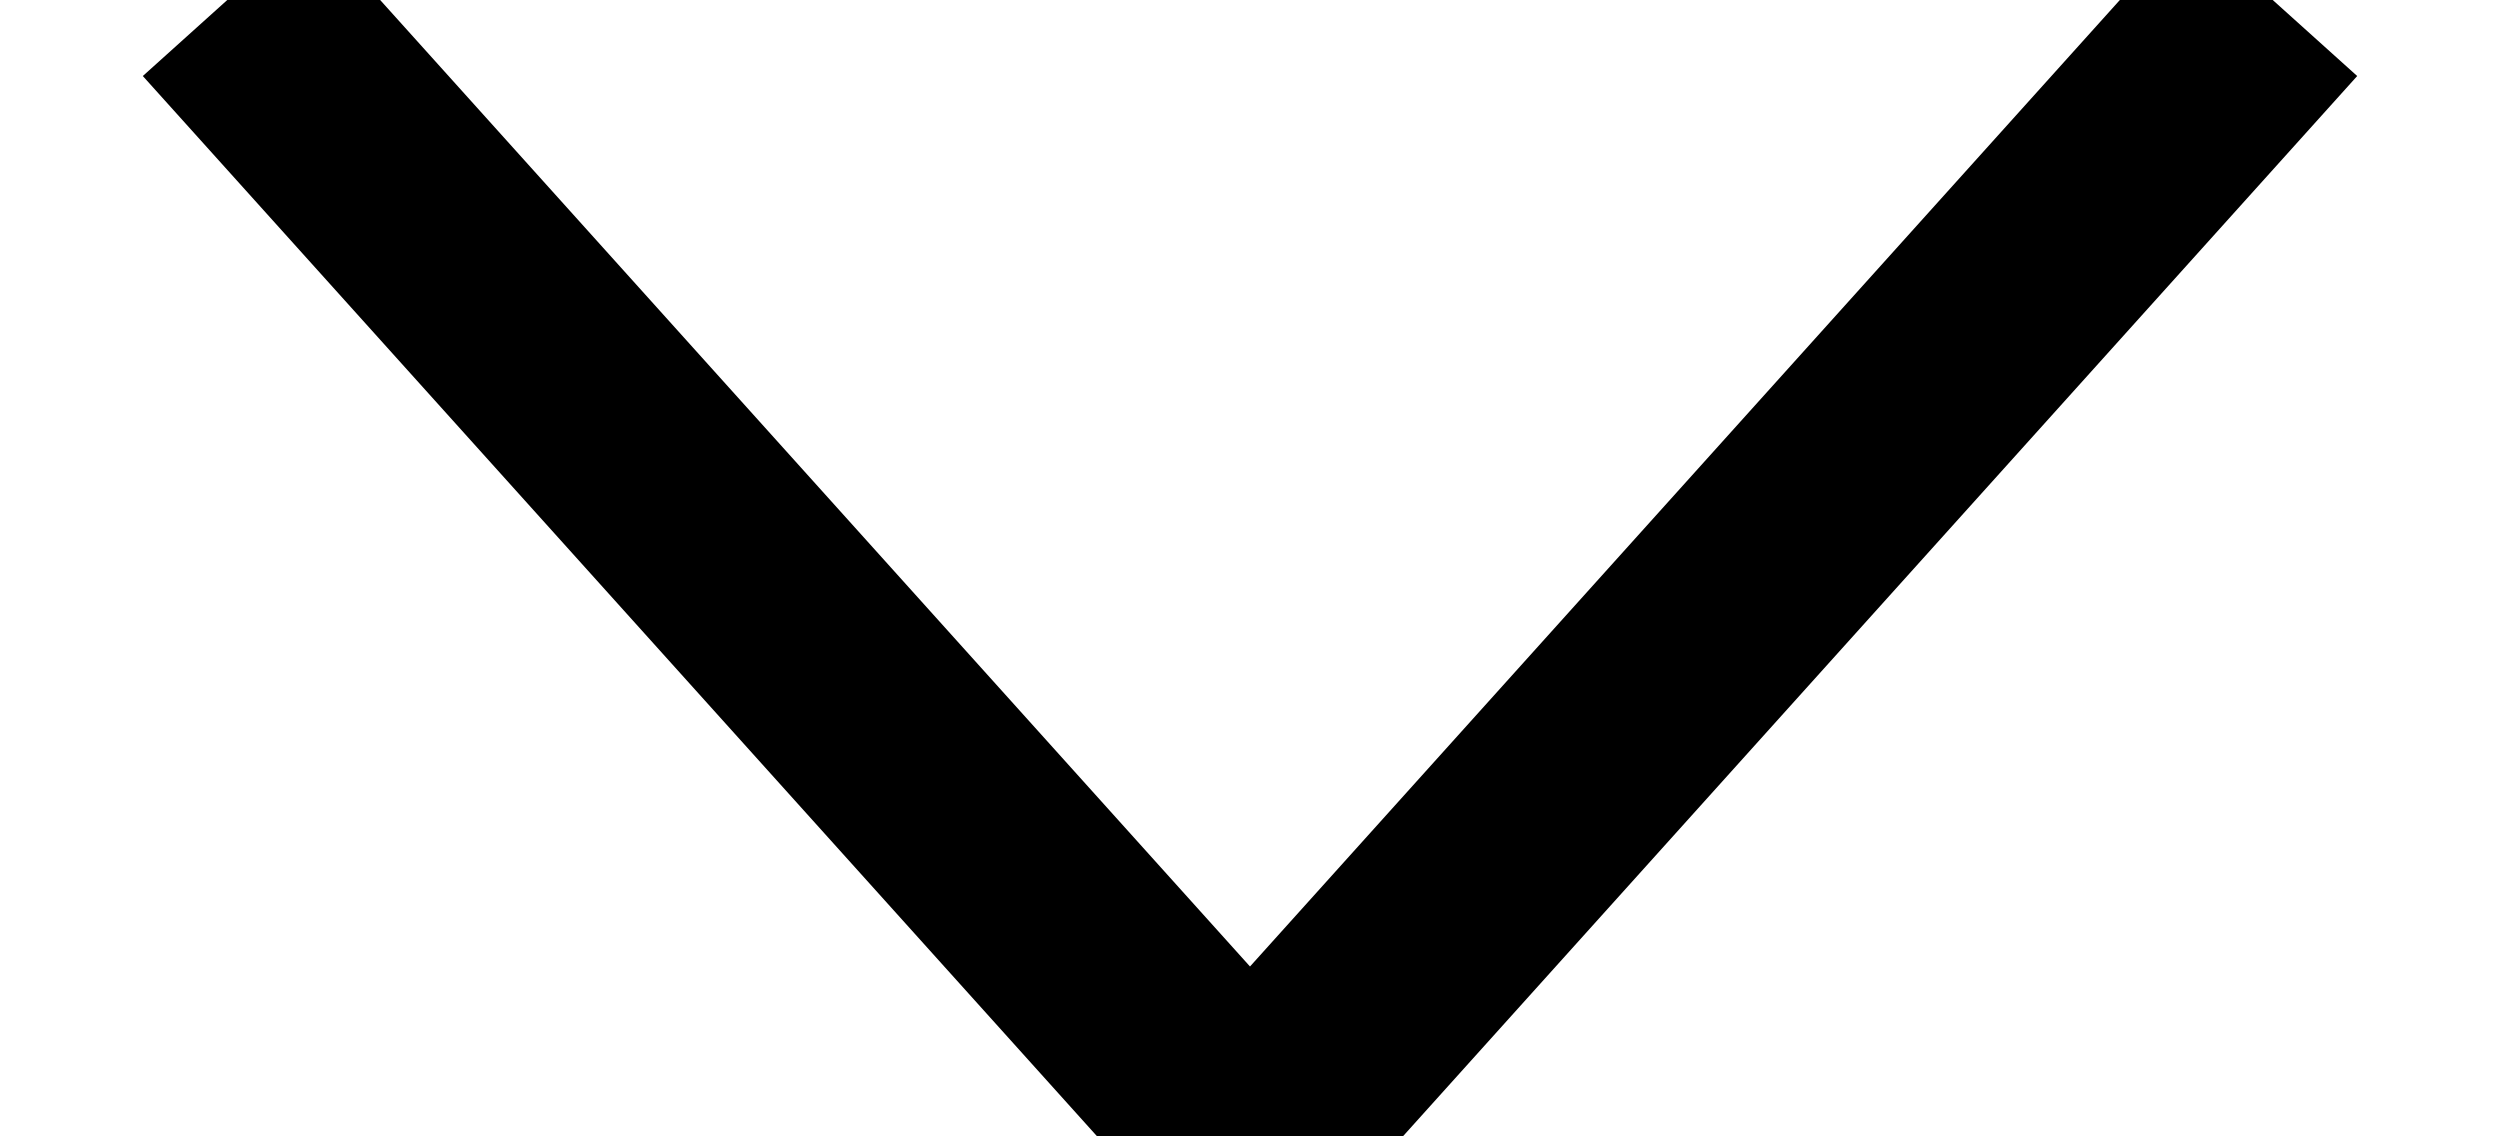 <?xml version="1.0" encoding="UTF-8"?>
<svg width="11px" height="5px" viewBox="0 0 11 5" version="1.1" xmlns="http://www.w3.org/2000/svg" xmlns:xlink="http://www.w3.org/1999/xlink">
    <!-- Generator: Sketch 51.2 (57519) - http://www.bohemiancoding.com/sketch -->
    <title>Path 8</title>
    <desc>Created with Sketch.</desc>
    <defs></defs>
    <g id="Page-1---Desktop" stroke="none" stroke-width="1" fill="none" fill-rule="evenodd">
        <g id="Style-Sheet-&amp;-Terms" transform="translate(-966, -4115)" stroke="#000000" stroke-width="1">
            <polyline id="Path-8" points="967 4115 971.5 4120 976 4115"></polyline>
        </g>
    </g>
</svg>
